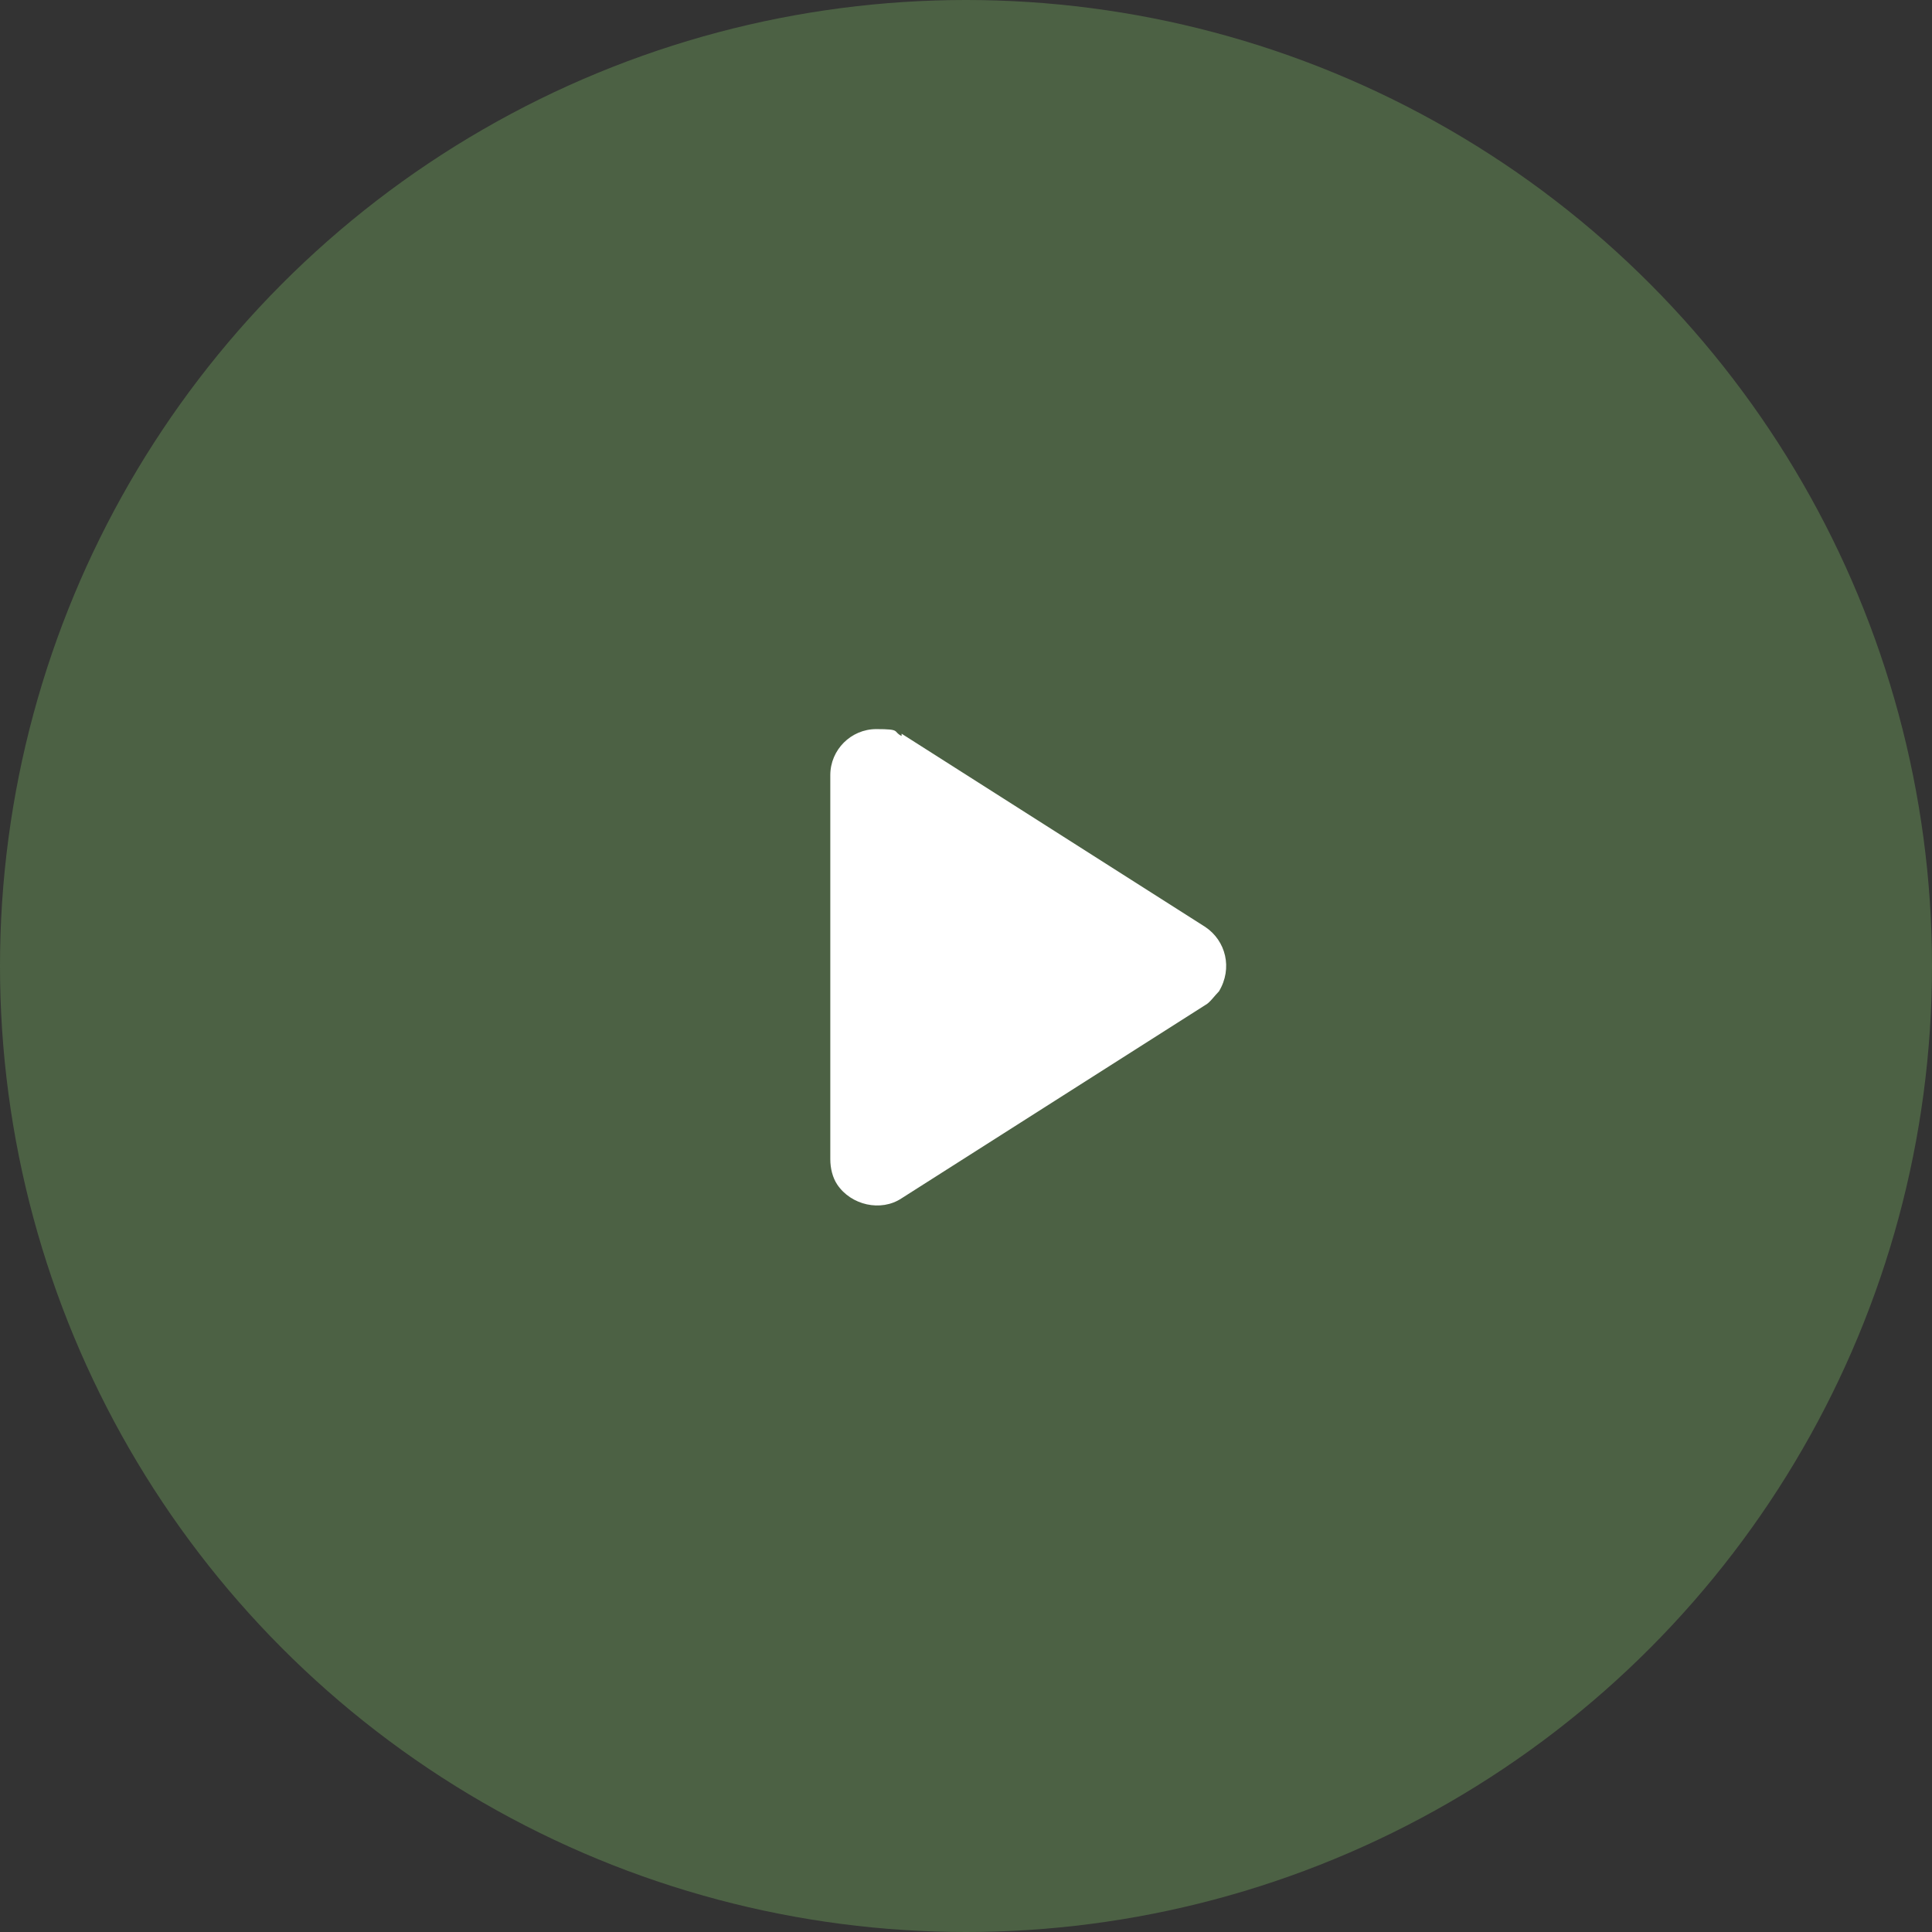 <svg xmlns="http://www.w3.org/2000/svg" id="Layer_1" viewBox="0 0 84 84"><rect x="0" y="0" width="84" height="84" fill="#333333" stroke="none"/><defs><style>      .st0 {        fill: #fff;        fill-rule: evenodd;      }      .st1 {        fill: #4c6144;      }    </style></defs><circle class="st1" cx="42" cy="42" r="42"></circle><path class="st0" d="M39.2,31.9l13.2,8.4c.9.6,1.2,1.8.6,2.8h0c-.2.2-.4.5-.6.6l-13.2,8.4c-.9.6-2.2.3-2.8-.6h0c-.2-.3-.3-.7-.3-1.1v-16.7c0-1.1.9-2,2-2s.7.1,1.1.3h0Z"></path></svg>
